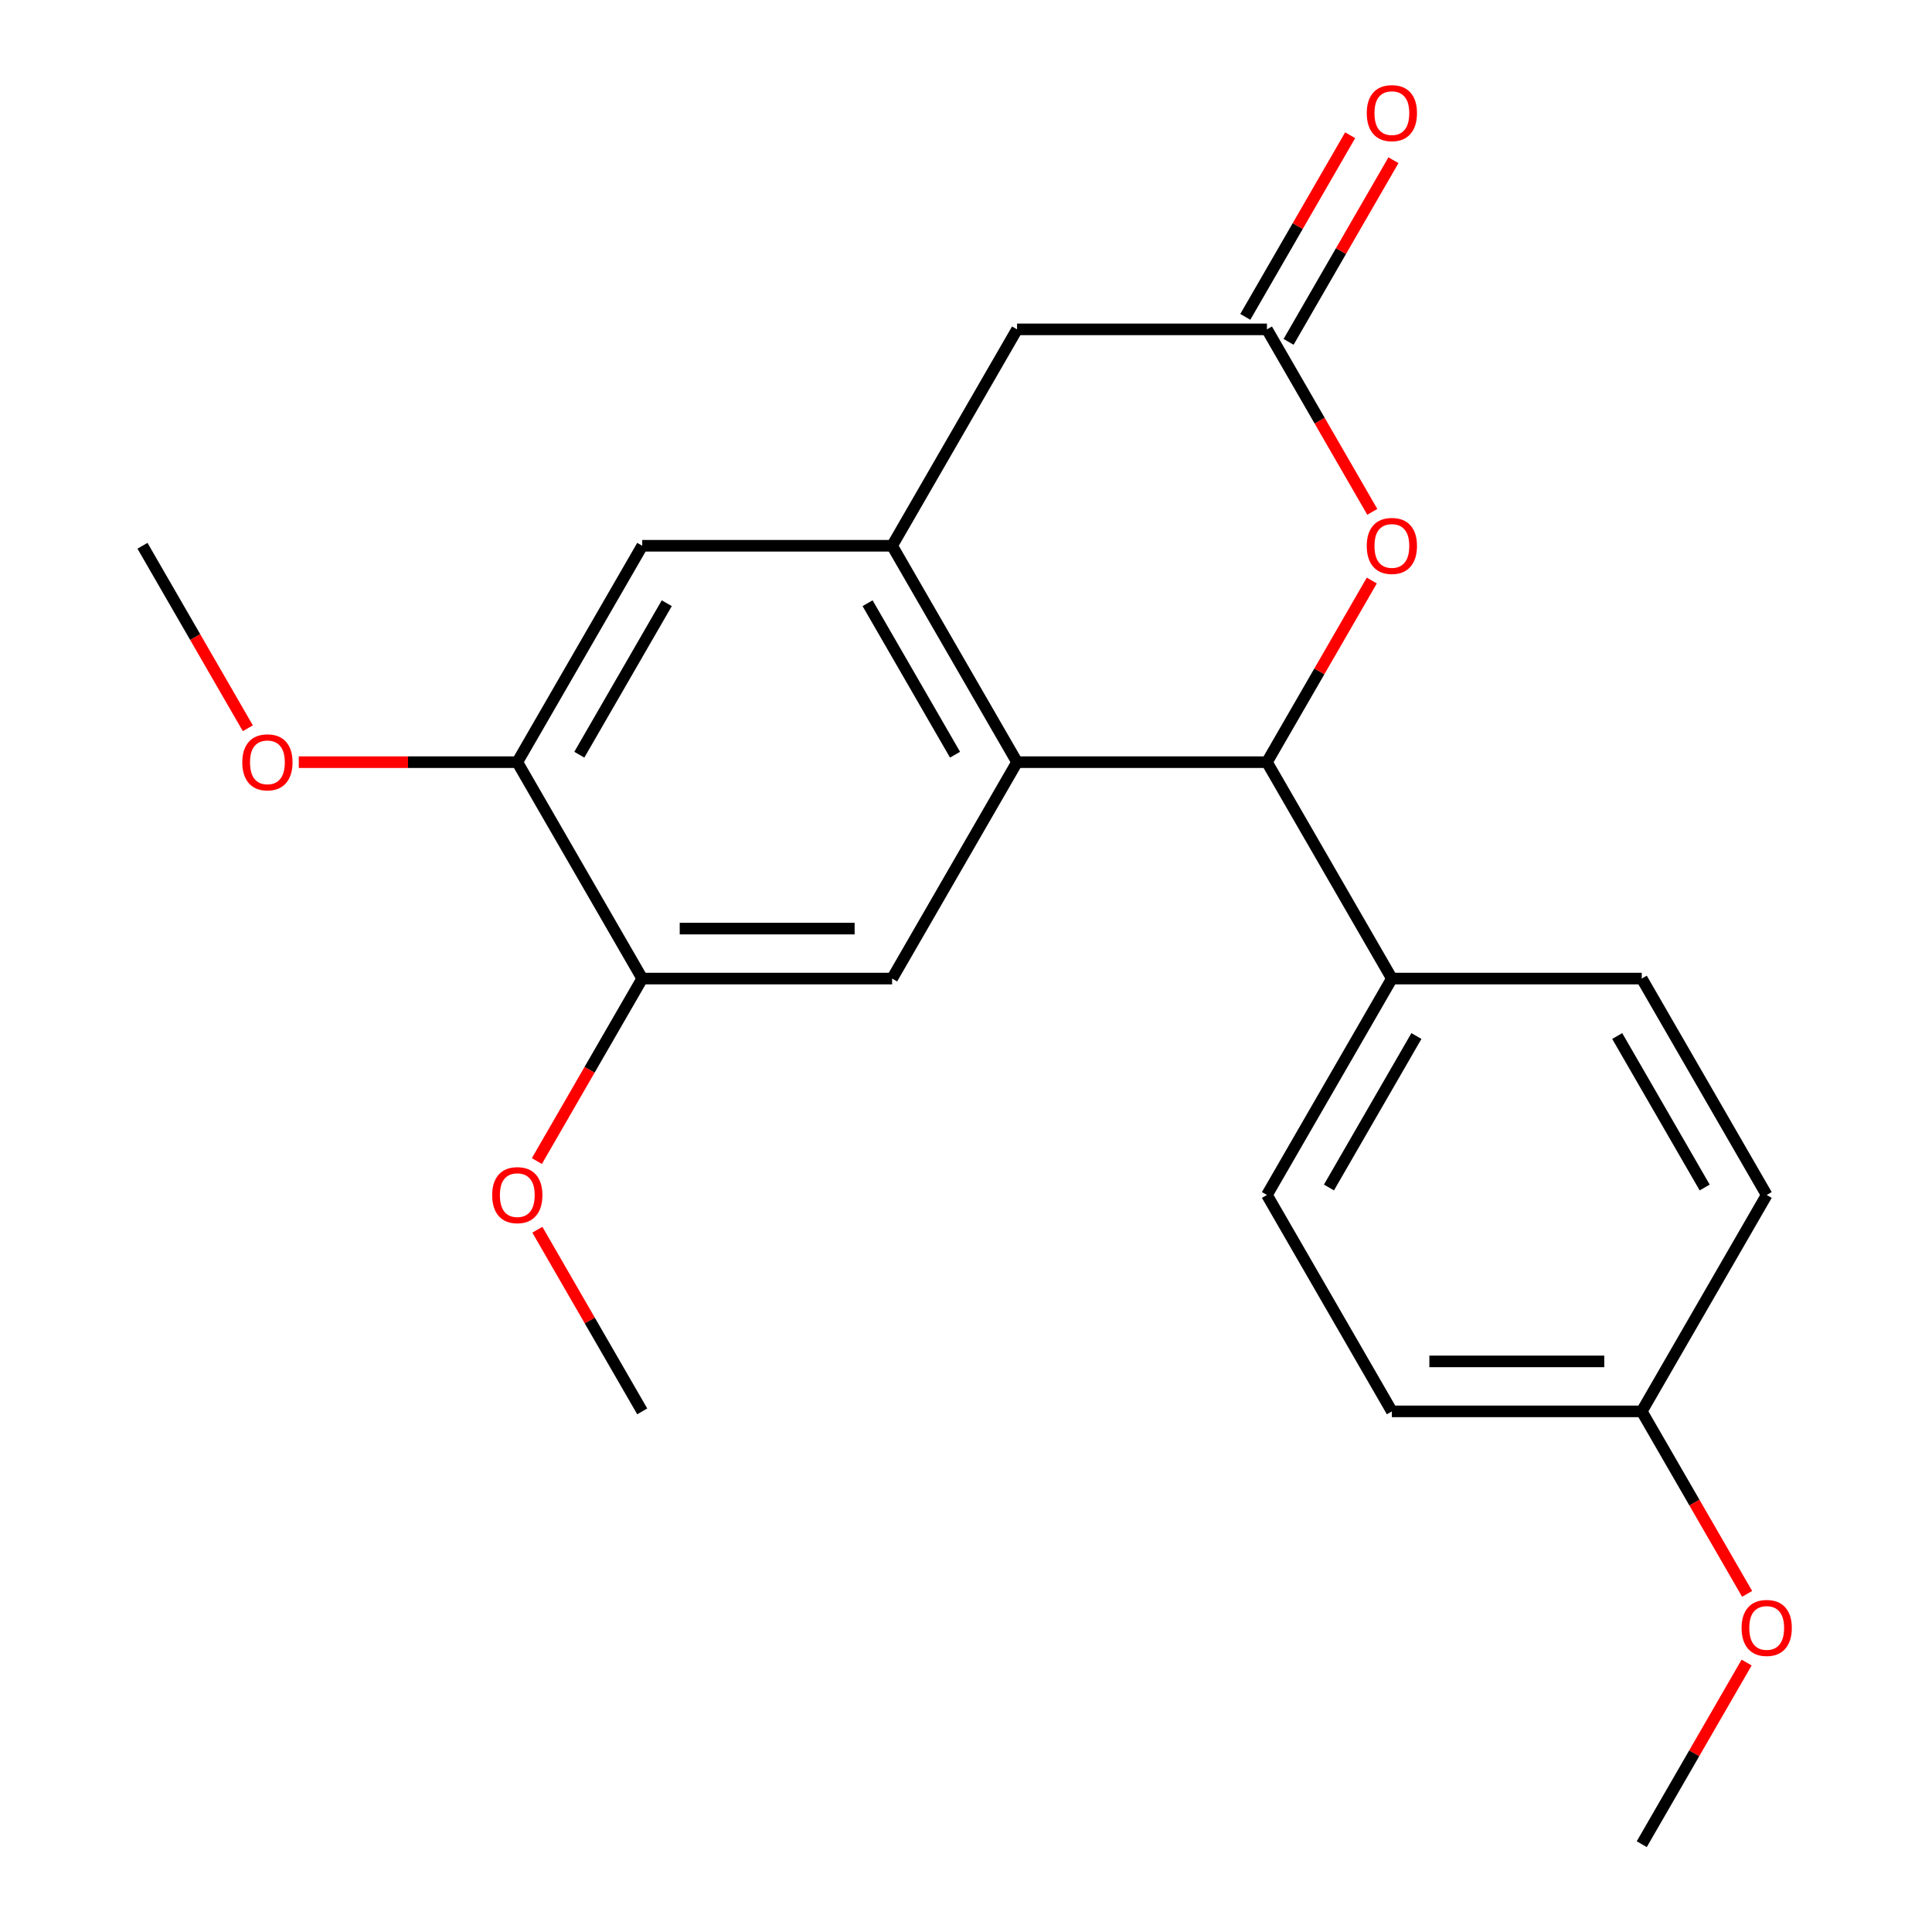 <?xml version='1.0' encoding='iso-8859-1'?>
<svg version='1.1' baseProfile='full'
              xmlns='http://www.w3.org/2000/svg'
                      xmlns:rdkit='http://www.rdkit.org/xml'
                      xmlns:xlink='http://www.w3.org/1999/xlink'
                  xml:space='preserve'
width='1000px' height='1000px' viewBox='0 0 1000 1000'>
<!-- END OF HEADER -->
<rect style='opacity:1.0;fill:#FFFFFF;stroke:none' width='1000' height='1000' x='0' y='0'> </rect>
<path class='bond-0' d='M 526.426,394.498 L 461.758,282.489' style='fill:none;fill-rule:evenodd;stroke:#000000;stroke-width:6px;stroke-linecap:butt;stroke-linejoin:miter;stroke-opacity:1' />
<path class='bond-0' d='M 494.324,390.631 L 449.056,312.224' style='fill:none;fill-rule:evenodd;stroke:#000000;stroke-width:6px;stroke-linecap:butt;stroke-linejoin:miter;stroke-opacity:1' />
<path class='bond-1' d='M 526.426,394.498 L 655.764,394.498' style='fill:none;fill-rule:evenodd;stroke:#000000;stroke-width:6px;stroke-linecap:butt;stroke-linejoin:miter;stroke-opacity:1' />
<path class='bond-4' d='M 526.426,394.498 L 461.758,506.508' style='fill:none;fill-rule:evenodd;stroke:#000000;stroke-width:6px;stroke-linecap:butt;stroke-linejoin:miter;stroke-opacity:1' />
<path class='bond-5' d='M 461.758,282.489 L 332.42,282.489' style='fill:none;fill-rule:evenodd;stroke:#000000;stroke-width:6px;stroke-linecap:butt;stroke-linejoin:miter;stroke-opacity:1' />
<path class='bond-8' d='M 461.758,282.489 L 526.426,170.48' style='fill:none;fill-rule:evenodd;stroke:#000000;stroke-width:6px;stroke-linecap:butt;stroke-linejoin:miter;stroke-opacity:1' />
<path class='bond-2' d='M 655.764,394.498 L 682.904,347.49' style='fill:none;fill-rule:evenodd;stroke:#000000;stroke-width:6px;stroke-linecap:butt;stroke-linejoin:miter;stroke-opacity:1' />
<path class='bond-2' d='M 682.904,347.49 L 710.044,300.482' style='fill:none;fill-rule:evenodd;stroke:#FF0000;stroke-width:6px;stroke-linecap:butt;stroke-linejoin:miter;stroke-opacity:1' />
<path class='bond-9' d='M 655.764,394.498 L 720.432,506.508' style='fill:none;fill-rule:evenodd;stroke:#000000;stroke-width:6px;stroke-linecap:butt;stroke-linejoin:miter;stroke-opacity:1' />
<path class='bond-3' d='M 710.298,264.936 L 683.031,217.708' style='fill:none;fill-rule:evenodd;stroke:#FF0000;stroke-width:6px;stroke-linecap:butt;stroke-linejoin:miter;stroke-opacity:1' />
<path class='bond-3' d='M 683.031,217.708 L 655.764,170.48' style='fill:none;fill-rule:evenodd;stroke:#000000;stroke-width:6px;stroke-linecap:butt;stroke-linejoin:miter;stroke-opacity:1' />
<path class='bond-10' d='M 666.965,176.946 L 694.105,129.938' style='fill:none;fill-rule:evenodd;stroke:#000000;stroke-width:6px;stroke-linecap:butt;stroke-linejoin:miter;stroke-opacity:1' />
<path class='bond-10' d='M 694.105,129.938 L 721.245,82.93' style='fill:none;fill-rule:evenodd;stroke:#FF0000;stroke-width:6px;stroke-linecap:butt;stroke-linejoin:miter;stroke-opacity:1' />
<path class='bond-10' d='M 644.563,164.013 L 671.703,117.005' style='fill:none;fill-rule:evenodd;stroke:#000000;stroke-width:6px;stroke-linecap:butt;stroke-linejoin:miter;stroke-opacity:1' />
<path class='bond-10' d='M 671.703,117.005 L 698.843,69.997' style='fill:none;fill-rule:evenodd;stroke:#FF0000;stroke-width:6px;stroke-linecap:butt;stroke-linejoin:miter;stroke-opacity:1' />
<path class='bond-22' d='M 655.764,170.48 L 526.426,170.48' style='fill:none;fill-rule:evenodd;stroke:#000000;stroke-width:6px;stroke-linecap:butt;stroke-linejoin:miter;stroke-opacity:1' />
<path class='bond-6' d='M 461.758,506.508 L 332.42,506.508' style='fill:none;fill-rule:evenodd;stroke:#000000;stroke-width:6px;stroke-linecap:butt;stroke-linejoin:miter;stroke-opacity:1' />
<path class='bond-6' d='M 442.357,480.64 L 351.821,480.64' style='fill:none;fill-rule:evenodd;stroke:#000000;stroke-width:6px;stroke-linecap:butt;stroke-linejoin:miter;stroke-opacity:1' />
<path class='bond-23' d='M 332.42,282.489 L 267.752,394.498' style='fill:none;fill-rule:evenodd;stroke:#000000;stroke-width:6px;stroke-linecap:butt;stroke-linejoin:miter;stroke-opacity:1' />
<path class='bond-23' d='M 345.122,312.224 L 299.854,390.631' style='fill:none;fill-rule:evenodd;stroke:#000000;stroke-width:6px;stroke-linecap:butt;stroke-linejoin:miter;stroke-opacity:1' />
<path class='bond-7' d='M 332.42,506.508 L 267.752,394.498' style='fill:none;fill-rule:evenodd;stroke:#000000;stroke-width:6px;stroke-linecap:butt;stroke-linejoin:miter;stroke-opacity:1' />
<path class='bond-14' d='M 332.42,506.508 L 305.153,553.736' style='fill:none;fill-rule:evenodd;stroke:#000000;stroke-width:6px;stroke-linecap:butt;stroke-linejoin:miter;stroke-opacity:1' />
<path class='bond-14' d='M 305.153,553.736 L 277.886,600.964' style='fill:none;fill-rule:evenodd;stroke:#FF0000;stroke-width:6px;stroke-linecap:butt;stroke-linejoin:miter;stroke-opacity:1' />
<path class='bond-15' d='M 267.752,394.498 L 211.2,394.498' style='fill:none;fill-rule:evenodd;stroke:#000000;stroke-width:6px;stroke-linecap:butt;stroke-linejoin:miter;stroke-opacity:1' />
<path class='bond-15' d='M 211.2,394.498 L 154.648,394.498' style='fill:none;fill-rule:evenodd;stroke:#FF0000;stroke-width:6px;stroke-linecap:butt;stroke-linejoin:miter;stroke-opacity:1' />
<path class='bond-11' d='M 720.432,506.508 L 655.764,618.517' style='fill:none;fill-rule:evenodd;stroke:#000000;stroke-width:6px;stroke-linecap:butt;stroke-linejoin:miter;stroke-opacity:1' />
<path class='bond-11' d='M 733.134,536.243 L 687.866,614.65' style='fill:none;fill-rule:evenodd;stroke:#000000;stroke-width:6px;stroke-linecap:butt;stroke-linejoin:miter;stroke-opacity:1' />
<path class='bond-12' d='M 720.432,506.508 L 849.77,506.508' style='fill:none;fill-rule:evenodd;stroke:#000000;stroke-width:6px;stroke-linecap:butt;stroke-linejoin:miter;stroke-opacity:1' />
<path class='bond-16' d='M 655.764,618.517 L 720.432,730.527' style='fill:none;fill-rule:evenodd;stroke:#000000;stroke-width:6px;stroke-linecap:butt;stroke-linejoin:miter;stroke-opacity:1' />
<path class='bond-17' d='M 849.77,506.508 L 914.438,618.517' style='fill:none;fill-rule:evenodd;stroke:#000000;stroke-width:6px;stroke-linecap:butt;stroke-linejoin:miter;stroke-opacity:1' />
<path class='bond-17' d='M 837.068,536.243 L 882.336,614.65' style='fill:none;fill-rule:evenodd;stroke:#000000;stroke-width:6px;stroke-linecap:butt;stroke-linejoin:miter;stroke-opacity:1' />
<path class='bond-13' d='M 849.77,730.527 L 914.438,618.517' style='fill:none;fill-rule:evenodd;stroke:#000000;stroke-width:6px;stroke-linecap:butt;stroke-linejoin:miter;stroke-opacity:1' />
<path class='bond-18' d='M 849.77,730.527 L 877.037,777.755' style='fill:none;fill-rule:evenodd;stroke:#000000;stroke-width:6px;stroke-linecap:butt;stroke-linejoin:miter;stroke-opacity:1' />
<path class='bond-18' d='M 877.037,777.755 L 904.304,824.983' style='fill:none;fill-rule:evenodd;stroke:#FF0000;stroke-width:6px;stroke-linecap:butt;stroke-linejoin:miter;stroke-opacity:1' />
<path class='bond-24' d='M 849.77,730.527 L 720.432,730.527' style='fill:none;fill-rule:evenodd;stroke:#000000;stroke-width:6px;stroke-linecap:butt;stroke-linejoin:miter;stroke-opacity:1' />
<path class='bond-24' d='M 830.369,704.659 L 739.833,704.659' style='fill:none;fill-rule:evenodd;stroke:#000000;stroke-width:6px;stroke-linecap:butt;stroke-linejoin:miter;stroke-opacity:1' />
<path class='bond-19' d='M 278.14,636.511 L 305.28,683.519' style='fill:none;fill-rule:evenodd;stroke:#FF0000;stroke-width:6px;stroke-linecap:butt;stroke-linejoin:miter;stroke-opacity:1' />
<path class='bond-19' d='M 305.28,683.519 L 332.42,730.527' style='fill:none;fill-rule:evenodd;stroke:#000000;stroke-width:6px;stroke-linecap:butt;stroke-linejoin:miter;stroke-opacity:1' />
<path class='bond-20' d='M 128.28,376.945 L 101.013,329.717' style='fill:none;fill-rule:evenodd;stroke:#FF0000;stroke-width:6px;stroke-linecap:butt;stroke-linejoin:miter;stroke-opacity:1' />
<path class='bond-20' d='M 101.013,329.717 L 73.746,282.489' style='fill:none;fill-rule:evenodd;stroke:#000000;stroke-width:6px;stroke-linecap:butt;stroke-linejoin:miter;stroke-opacity:1' />
<path class='bond-21' d='M 904.05,860.529 L 876.91,907.537' style='fill:none;fill-rule:evenodd;stroke:#FF0000;stroke-width:6px;stroke-linecap:butt;stroke-linejoin:miter;stroke-opacity:1' />
<path class='bond-21' d='M 876.91,907.537 L 849.77,954.545' style='fill:none;fill-rule:evenodd;stroke:#000000;stroke-width:6px;stroke-linecap:butt;stroke-linejoin:miter;stroke-opacity:1' />
<path  class='atom-3' d='M 707.432 282.569
Q 707.432 275.769, 710.792 271.969
Q 714.152 268.169, 720.432 268.169
Q 726.712 268.169, 730.072 271.969
Q 733.432 275.769, 733.432 282.569
Q 733.432 289.449, 730.032 293.369
Q 726.632 297.249, 720.432 297.249
Q 714.192 297.249, 710.792 293.369
Q 707.432 289.489, 707.432 282.569
M 720.432 294.049
Q 724.752 294.049, 727.072 291.169
Q 729.432 288.249, 729.432 282.569
Q 729.432 277.009, 727.072 274.209
Q 724.752 271.369, 720.432 271.369
Q 716.112 271.369, 713.752 274.169
Q 711.432 276.969, 711.432 282.569
Q 711.432 288.289, 713.752 291.169
Q 716.112 294.049, 720.432 294.049
' fill='#FF0000'/>
<path  class='atom-11' d='M 707.432 58.55
Q 707.432 51.75, 710.792 47.95
Q 714.152 44.15, 720.432 44.15
Q 726.712 44.15, 730.072 47.95
Q 733.432 51.75, 733.432 58.55
Q 733.432 65.43, 730.032 69.35
Q 726.632 73.23, 720.432 73.23
Q 714.192 73.23, 710.792 69.35
Q 707.432 65.47, 707.432 58.55
M 720.432 70.03
Q 724.752 70.03, 727.072 67.15
Q 729.432 64.23, 729.432 58.55
Q 729.432 52.99, 727.072 50.19
Q 724.752 47.35, 720.432 47.35
Q 716.112 47.35, 713.752 50.15
Q 711.432 52.95, 711.432 58.55
Q 711.432 64.27, 713.752 67.15
Q 716.112 70.03, 720.432 70.03
' fill='#FF0000'/>
<path  class='atom-15' d='M 254.752 618.597
Q 254.752 611.797, 258.112 607.997
Q 261.472 604.197, 267.752 604.197
Q 274.032 604.197, 277.392 607.997
Q 280.752 611.797, 280.752 618.597
Q 280.752 625.477, 277.352 629.397
Q 273.952 633.277, 267.752 633.277
Q 261.512 633.277, 258.112 629.397
Q 254.752 625.517, 254.752 618.597
M 267.752 630.077
Q 272.072 630.077, 274.392 627.197
Q 276.752 624.277, 276.752 618.597
Q 276.752 613.037, 274.392 610.237
Q 272.072 607.397, 267.752 607.397
Q 263.432 607.397, 261.072 610.197
Q 258.752 612.997, 258.752 618.597
Q 258.752 624.317, 261.072 627.197
Q 263.432 630.077, 267.752 630.077
' fill='#FF0000'/>
<path  class='atom-16' d='M 125.414 394.578
Q 125.414 387.778, 128.774 383.978
Q 132.134 380.178, 138.414 380.178
Q 144.694 380.178, 148.054 383.978
Q 151.414 387.778, 151.414 394.578
Q 151.414 401.458, 148.014 405.378
Q 144.614 409.258, 138.414 409.258
Q 132.174 409.258, 128.774 405.378
Q 125.414 401.498, 125.414 394.578
M 138.414 406.058
Q 142.734 406.058, 145.054 403.178
Q 147.414 400.258, 147.414 394.578
Q 147.414 389.018, 145.054 386.218
Q 142.734 383.378, 138.414 383.378
Q 134.094 383.378, 131.734 386.178
Q 129.414 388.978, 129.414 394.578
Q 129.414 400.298, 131.734 403.178
Q 134.094 406.058, 138.414 406.058
' fill='#FF0000'/>
<path  class='atom-19' d='M 901.438 842.616
Q 901.438 835.816, 904.798 832.016
Q 908.158 828.216, 914.438 828.216
Q 920.718 828.216, 924.078 832.016
Q 927.438 835.816, 927.438 842.616
Q 927.438 849.496, 924.038 853.416
Q 920.638 857.296, 914.438 857.296
Q 908.198 857.296, 904.798 853.416
Q 901.438 849.536, 901.438 842.616
M 914.438 854.096
Q 918.758 854.096, 921.078 851.216
Q 923.438 848.296, 923.438 842.616
Q 923.438 837.056, 921.078 834.256
Q 918.758 831.416, 914.438 831.416
Q 910.118 831.416, 907.758 834.216
Q 905.438 837.016, 905.438 842.616
Q 905.438 848.336, 907.758 851.216
Q 910.118 854.096, 914.438 854.096
' fill='#FF0000'/>
</svg>
